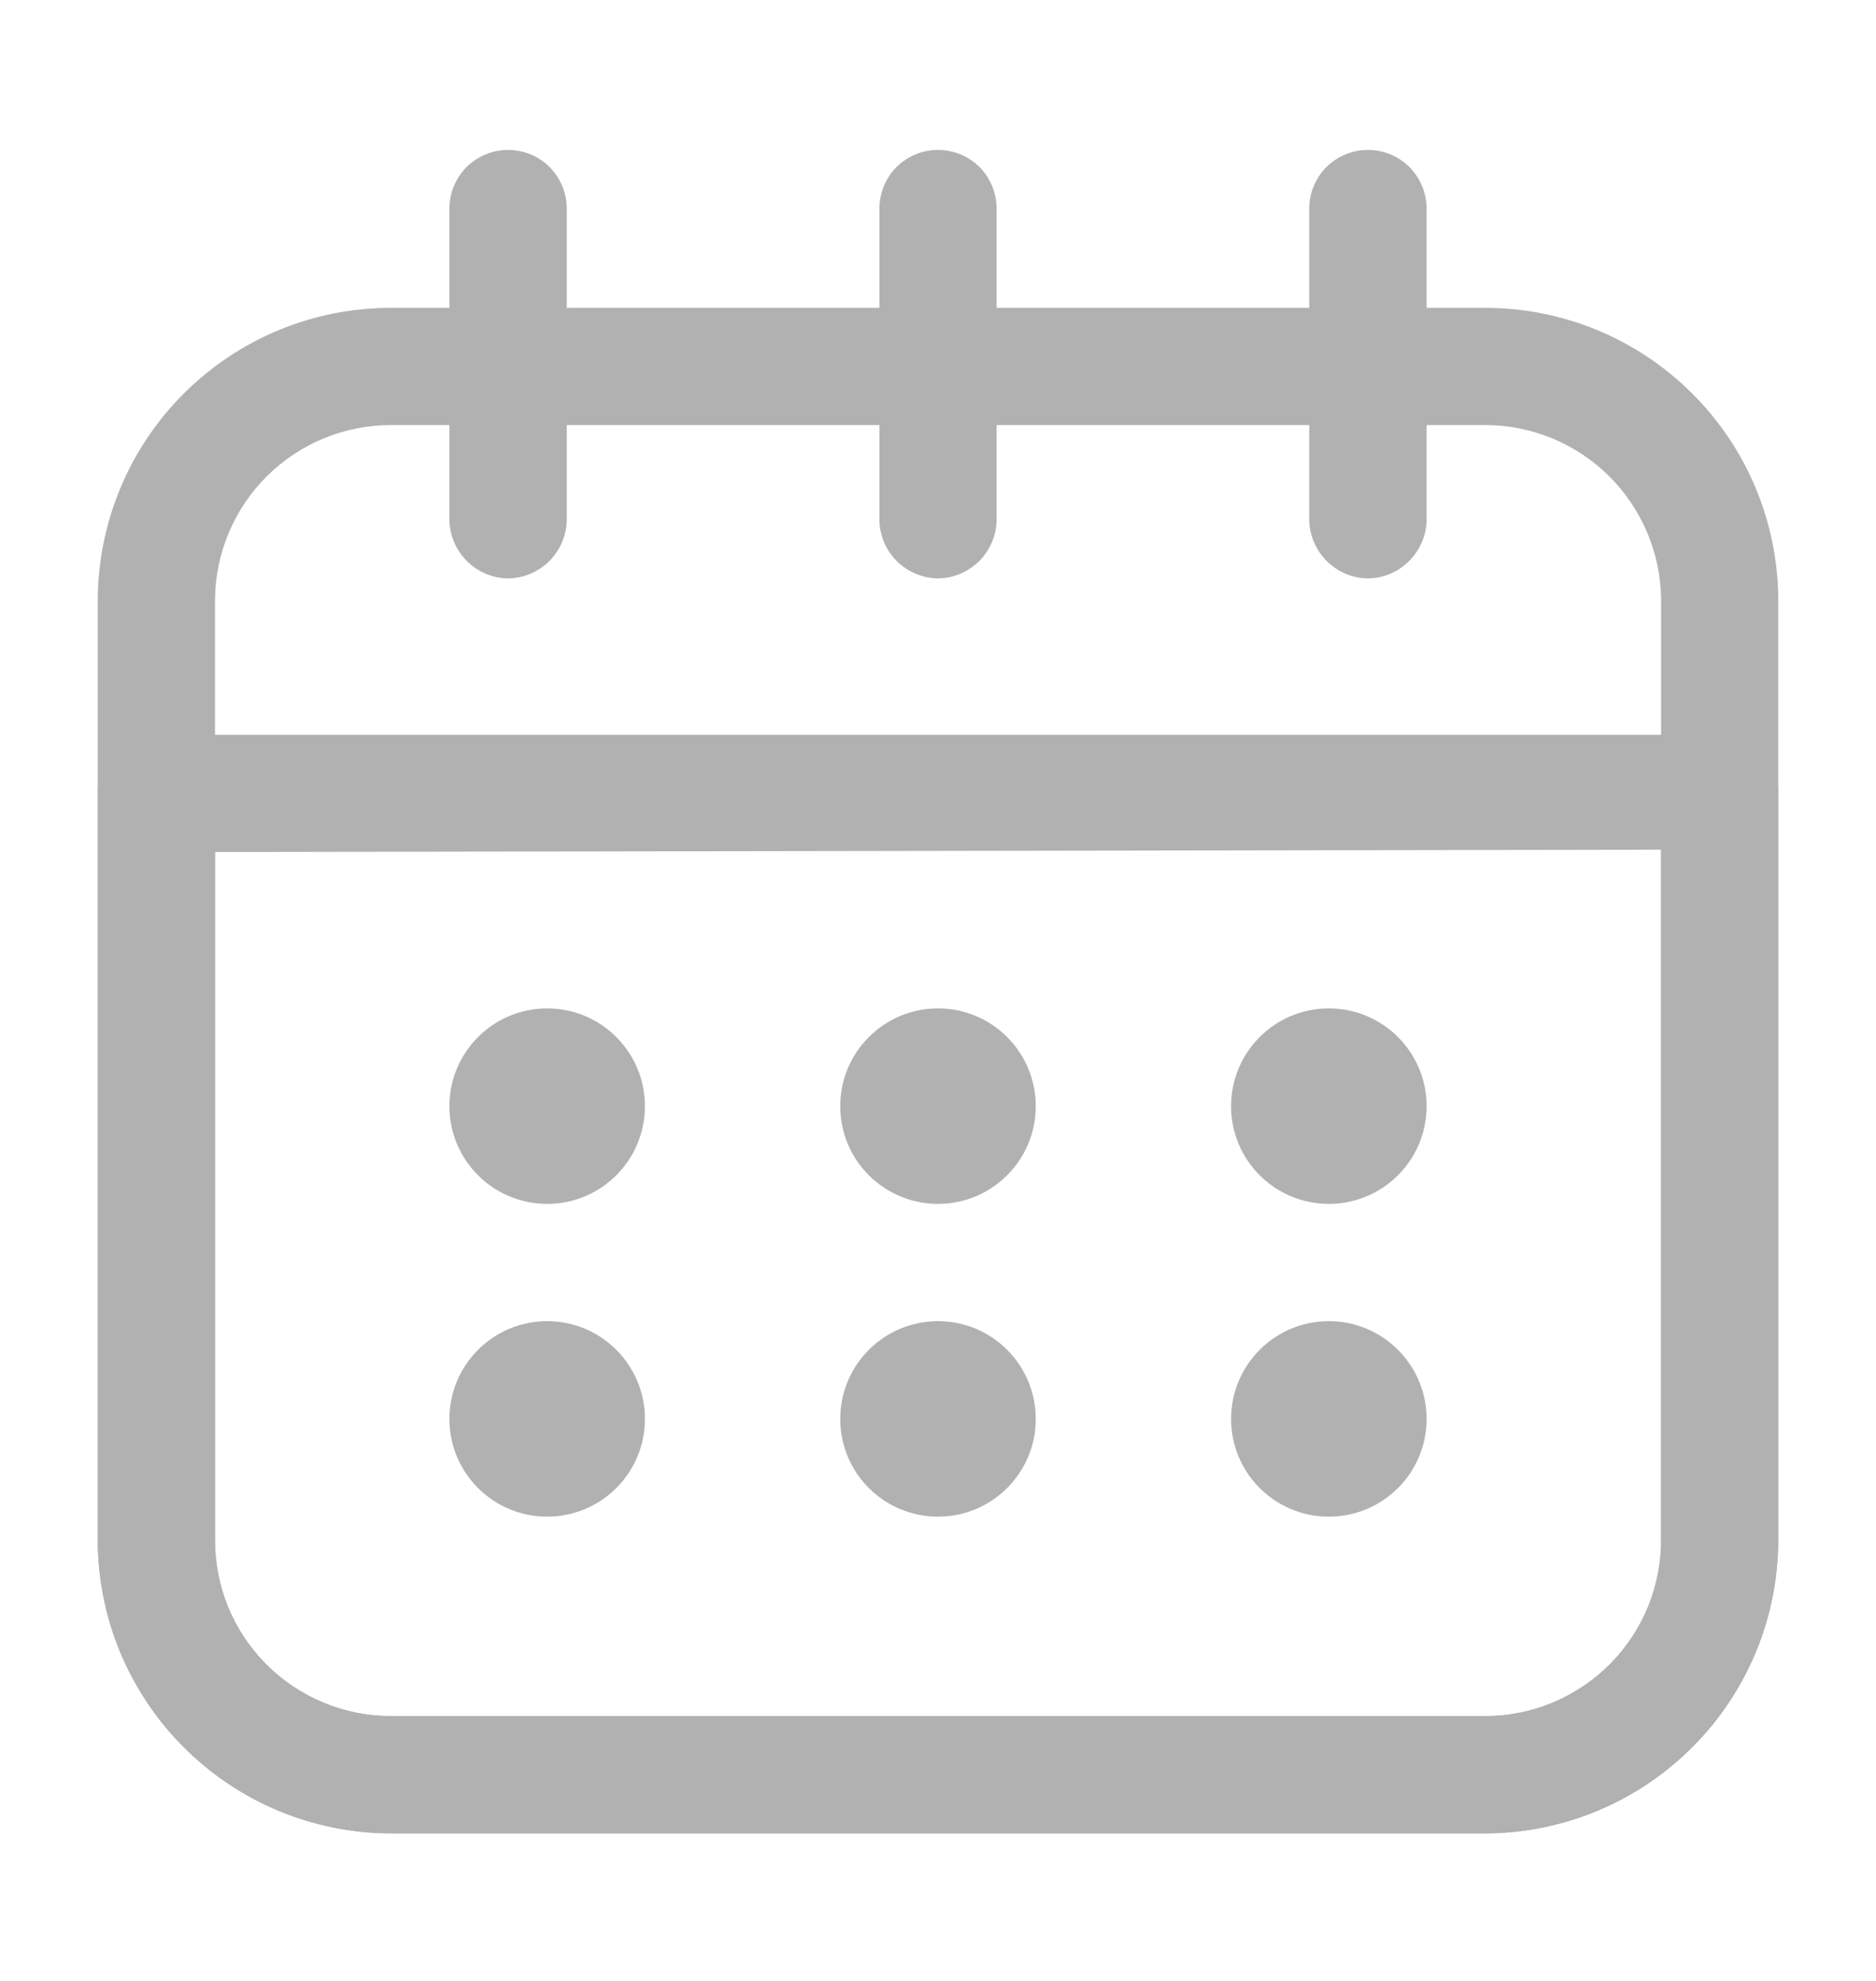 <svg width="18" height="19" viewBox="0 0 18 19" fill="none" xmlns="http://www.w3.org/2000/svg">
<g id="calendar 1">
<g id="Layer 2">
<path id="Vector" d="M14.25 17.585H3.75C3.379 17.584 3.012 17.51 2.67 17.367C2.327 17.224 2.017 17.014 1.756 16.751C1.494 16.488 1.288 16.175 1.147 15.832C1.007 15.489 0.936 15.121 0.938 14.75V5.75C0.942 5.007 1.24 4.295 1.767 3.771C2.294 3.247 3.007 2.952 3.75 2.953H14.25C14.993 2.952 15.707 3.247 16.233 3.771C16.761 4.295 17.059 5.007 17.062 5.75V14.75C17.064 15.121 16.993 15.489 16.853 15.832C16.712 16.175 16.506 16.488 16.244 16.751C15.983 17.014 15.673 17.224 15.33 17.367C14.988 17.51 14.621 17.584 14.25 17.585ZM3.75 4.077C3.305 4.077 2.878 4.253 2.562 4.566C2.246 4.88 2.067 5.305 2.063 5.75V14.75C2.06 14.973 2.101 15.195 2.184 15.403C2.268 15.61 2.392 15.799 2.549 15.958C2.706 16.117 2.893 16.243 3.099 16.329C3.305 16.416 3.527 16.46 3.75 16.46H14.25C14.474 16.46 14.695 16.416 14.901 16.329C15.107 16.243 15.294 16.117 15.451 15.958C15.608 15.799 15.732 15.61 15.816 15.403C15.899 15.195 15.941 14.973 15.938 14.75V5.75C15.934 5.305 15.754 4.88 15.438 4.566C15.122 4.253 14.695 4.077 14.25 4.077H3.75Z" fill="#B1B1B1"/>
<path id="Vector_2" d="M14.25 17.585H3.75C3.379 17.584 3.012 17.51 2.67 17.367C2.327 17.224 2.017 17.014 1.756 16.751C1.494 16.488 1.288 16.175 1.147 15.832C1.007 15.489 0.936 15.121 0.938 14.75V7.61C0.938 7.461 0.997 7.318 1.102 7.212C1.208 7.107 1.351 7.048 1.5 7.048H16.5C16.649 7.048 16.792 7.107 16.898 7.212C17.003 7.318 17.062 7.461 17.062 7.61V14.75C17.064 15.121 16.993 15.489 16.853 15.832C16.712 16.175 16.506 16.488 16.244 16.751C15.983 17.014 15.673 17.224 15.33 17.367C14.988 17.51 14.621 17.584 14.25 17.585ZM2.063 8.172V14.75C2.06 14.973 2.101 15.195 2.184 15.403C2.268 15.61 2.392 15.799 2.549 15.958C2.706 16.117 2.893 16.243 3.099 16.329C3.305 16.416 3.527 16.46 3.75 16.46H14.25C14.474 16.46 14.695 16.416 14.901 16.329C15.107 16.243 15.294 16.117 15.451 15.958C15.608 15.799 15.732 15.61 15.816 15.403C15.899 15.195 15.941 14.973 15.938 14.75V8.15L2.063 8.172Z" fill="#B1B1B1"/>
<path id="Vector_3" d="M4.875 5.548C4.729 5.546 4.589 5.488 4.484 5.386C4.38 5.284 4.318 5.146 4.312 5V2C4.312 1.851 4.372 1.708 4.477 1.602C4.583 1.497 4.726 1.438 4.875 1.438C5.024 1.438 5.167 1.497 5.273 1.602C5.378 1.708 5.438 1.851 5.438 2V5C5.432 5.146 5.37 5.284 5.266 5.386C5.161 5.488 5.021 5.546 4.875 5.548Z" fill="#B1B1B1"/>
<path id="Vector_4" d="M9 5.548C8.854 5.546 8.714 5.488 8.609 5.386C8.505 5.284 8.443 5.146 8.438 5V2C8.438 1.851 8.497 1.708 8.602 1.602C8.708 1.497 8.851 1.438 9 1.438C9.149 1.438 9.292 1.497 9.398 1.602C9.503 1.708 9.562 1.851 9.562 2V5C9.557 5.146 9.495 5.284 9.391 5.386C9.286 5.488 9.146 5.546 9 5.548Z" fill="#B1B1B1"/>
<path id="Vector_5" d="M13.125 5.548C12.979 5.546 12.839 5.488 12.735 5.386C12.63 5.284 12.568 5.146 12.562 5V2C12.562 1.851 12.622 1.708 12.727 1.602C12.833 1.497 12.976 1.438 13.125 1.438C13.274 1.438 13.417 1.497 13.523 1.602C13.628 1.708 13.688 1.851 13.688 2V5C13.682 5.146 13.62 5.284 13.515 5.386C13.411 5.488 13.271 5.546 13.125 5.548Z" fill="#B1B1B1"/>
<path id="Vector_6" d="M5.25 11.547C5.768 11.547 6.188 11.128 6.188 10.61C6.188 10.092 5.768 9.672 5.25 9.672C4.732 9.672 4.312 10.092 4.312 10.61C4.312 11.128 4.732 11.547 5.25 11.547Z" fill="#B1B1B1"/>
<path id="Vector_7" d="M9 11.547C9.518 11.547 9.938 11.128 9.938 10.61C9.938 10.092 9.518 9.672 9 9.672C8.482 9.672 8.062 10.092 8.062 10.61C8.062 11.128 8.482 11.547 9 11.547Z" fill="#B1B1B1"/>
<path id="Vector_8" d="M12.75 11.547C13.268 11.547 13.688 11.128 13.688 10.61C13.688 10.092 13.268 9.672 12.75 9.672C12.232 9.672 11.812 10.092 11.812 10.61C11.812 11.128 12.232 11.547 12.75 11.547Z" fill="#B1B1B1"/>
<path id="Vector_9" d="M5.25 14.547C5.768 14.547 6.188 14.128 6.188 13.61C6.188 13.092 5.768 12.672 5.25 12.672C4.732 12.672 4.312 13.092 4.312 13.61C4.312 14.128 4.732 14.547 5.25 14.547Z" fill="#B1B1B1"/>
<path id="Vector_10" d="M9 14.547C9.518 14.547 9.938 14.128 9.938 13.61C9.938 13.092 9.518 12.672 9 12.672C8.482 12.672 8.062 13.092 8.062 13.61C8.062 14.128 8.482 14.547 9 14.547Z" fill="#B1B1B1"/>
<path id="Vector_11" d="M12.75 14.547C13.268 14.547 13.688 14.128 13.688 13.61C13.688 13.092 13.268 12.672 12.75 12.672C12.232 12.672 11.812 13.092 11.812 13.61C11.812 14.128 12.232 14.547 12.75 14.547Z" fill="#B1B1B1"/>
</g>
</g>
</svg>
